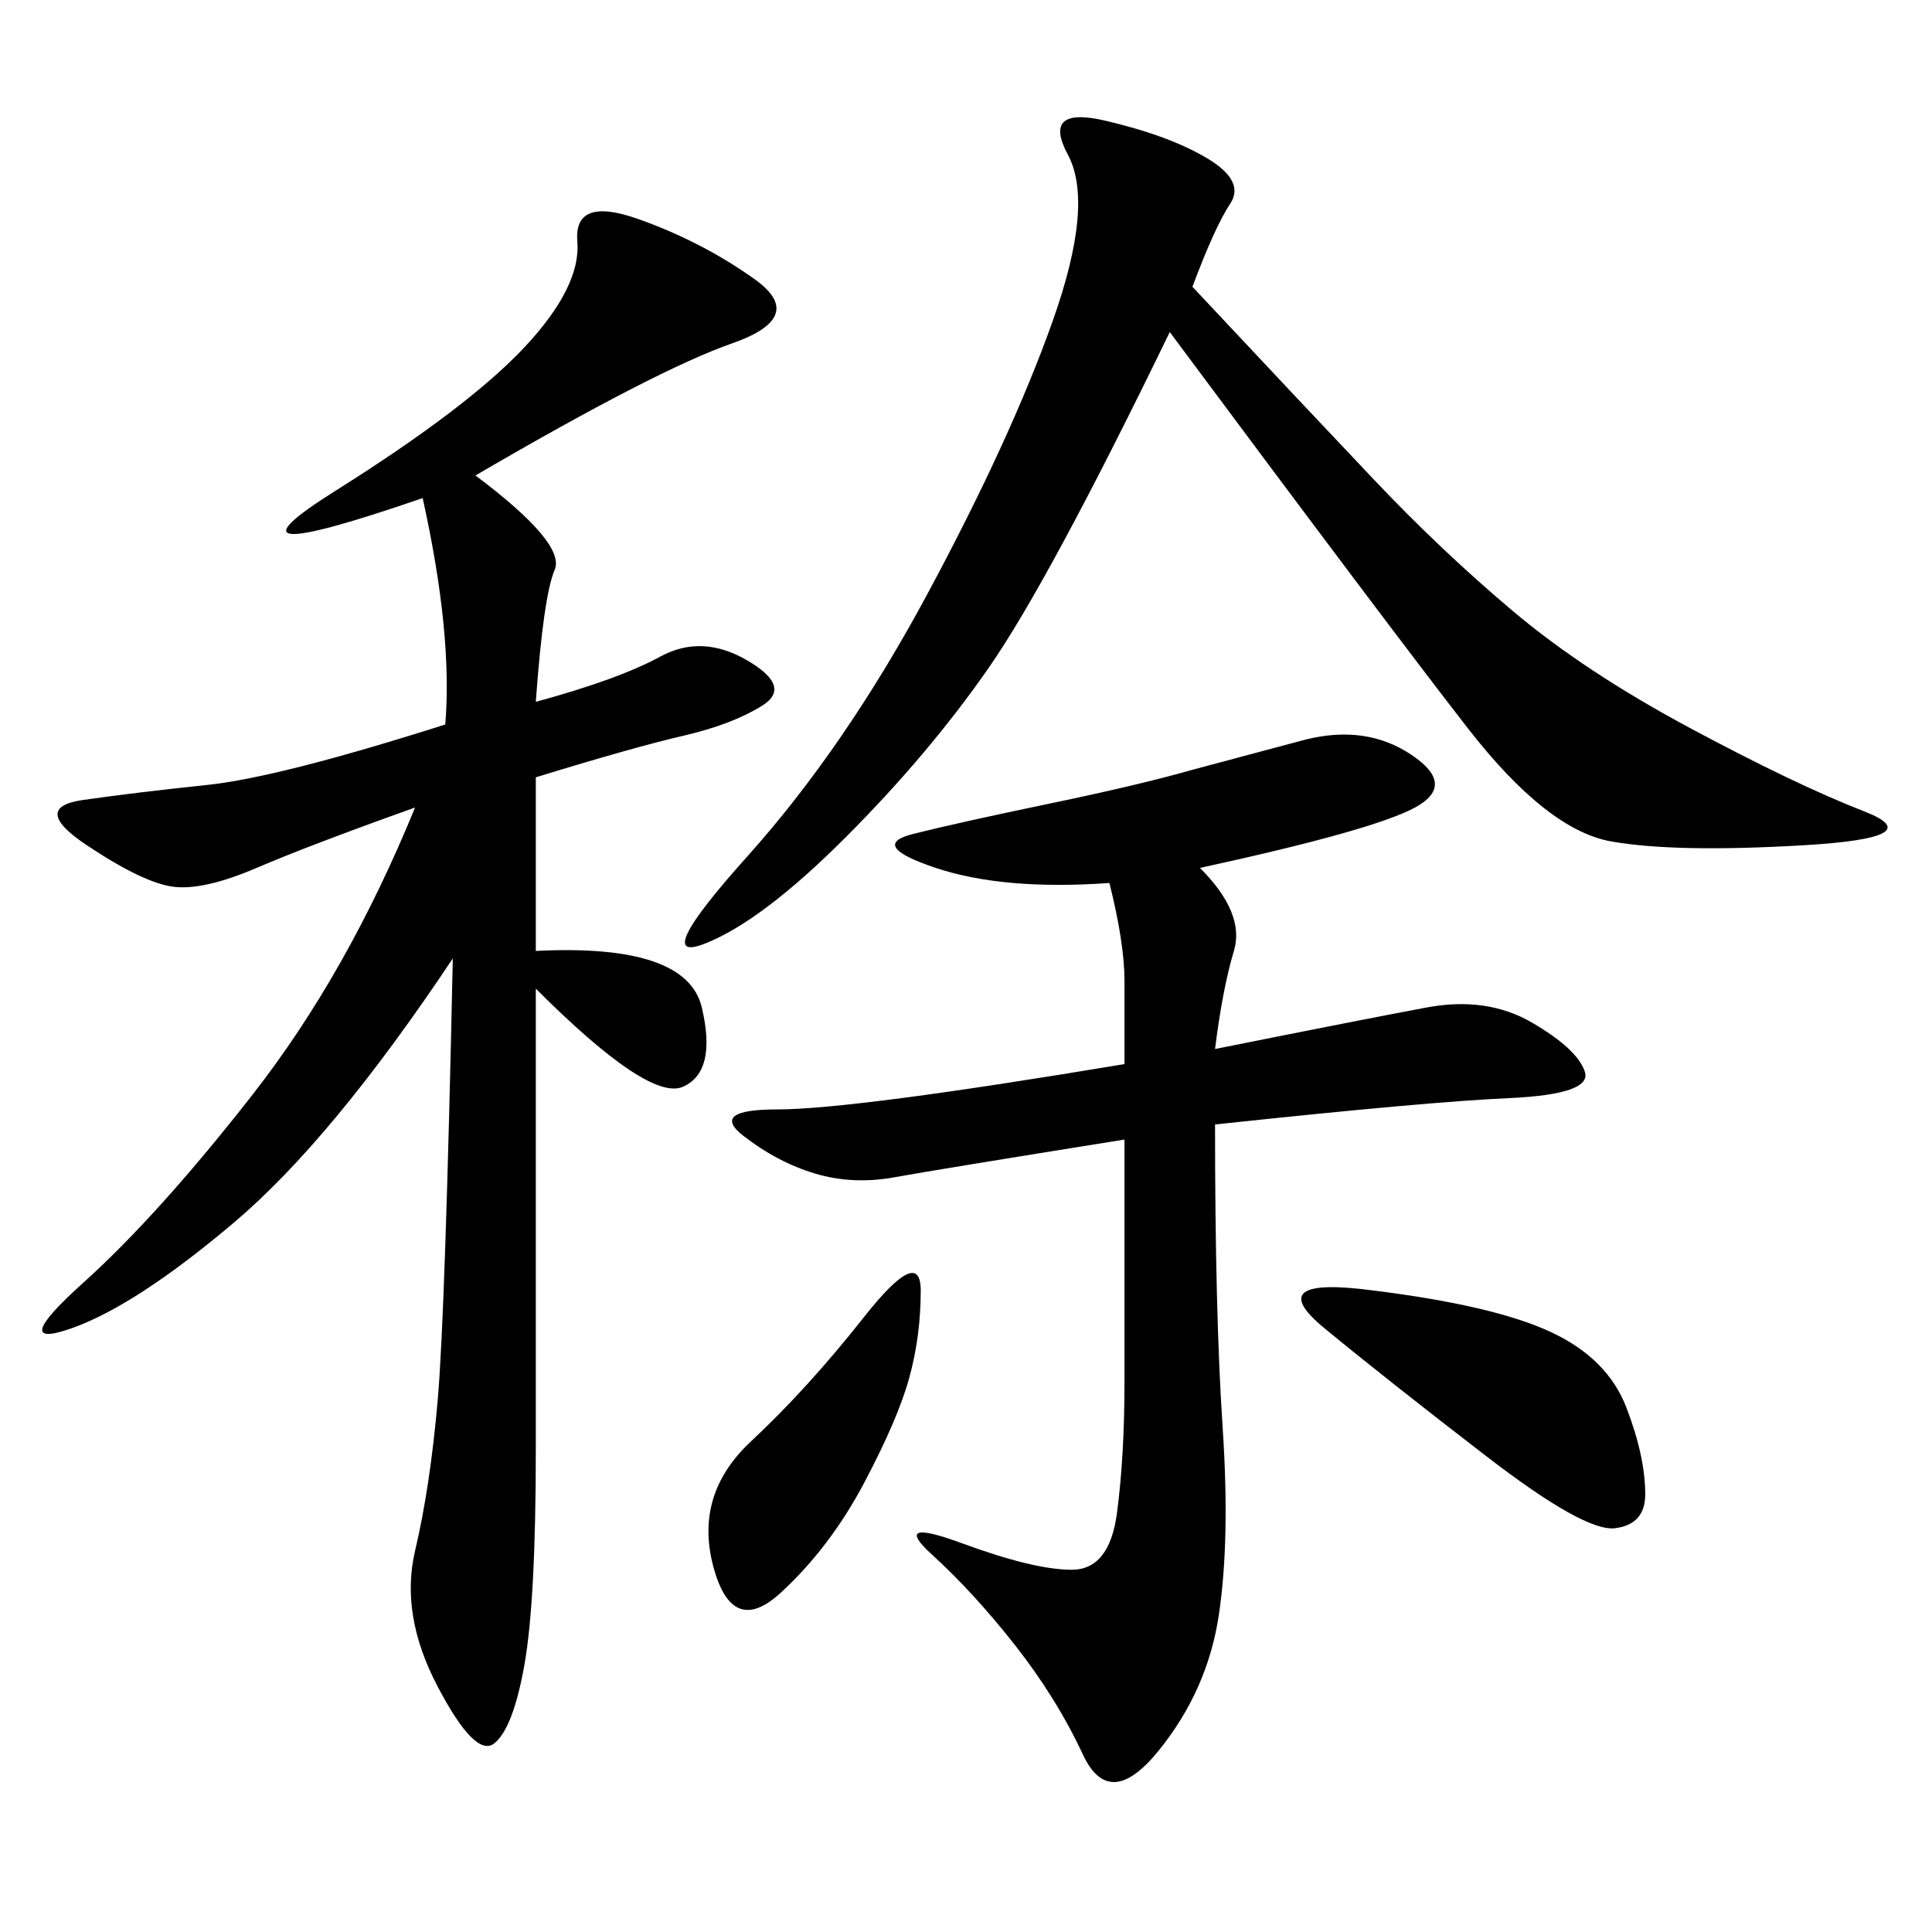 <svg xmlns="http://www.w3.org/2000/svg" xmlns:xlink="http://www.w3.org/1999/xlink" width="300" height="300"><path d="M73.83 73.83Q87.89 84.38 86.13 88.48Q84.38 92.58 83.20 108.98L83.20 108.98Q96.09 105.47 102.54 101.95Q108.98 98.44 116.02 102.54Q123.05 106.64 118.36 109.57Q113.67 112.50 106.05 114.26Q98.44 116.02 83.20 120.70L83.20 120.70L83.20 147.66Q106.64 146.48 108.98 156.45Q111.33 166.41 106.05 168.75Q100.78 171.09 83.20 153.52L83.20 153.52L83.20 225Q83.20 248.44 81.45 258.40Q79.69 268.36 76.76 270.70Q73.83 273.05 67.97 261.91Q62.11 250.78 64.45 240.82Q66.80 230.86 67.97 217.38Q69.14 203.91 70.31 148.83L70.31 148.83Q51.56 176.95 36.33 189.84Q21.09 202.73 11.13 206.25Q1.17 209.77 12.89 199.22Q24.61 188.67 39.26 169.92Q53.91 151.17 64.45 125.39L64.45 125.39Q48.05 131.25 39.84 134.77Q31.64 138.28 26.95 137.70Q22.27 137.11 13.48 131.25Q4.69 125.39 12.89 124.22Q21.09 123.05 32.23 121.88Q43.36 120.70 69.14 112.50L69.14 112.50Q70.31 98.44 65.63 77.34L65.63 77.34Q31.64 89.06 52.15 76.17Q72.66 63.28 81.45 53.91Q90.23 44.53 89.65 37.50Q89.06 30.47 99.02 33.98Q108.98 37.50 117.19 43.36Q125.39 49.22 113.67 53.32Q101.95 57.42 73.83 73.83L73.83 73.83ZM186.33 134.77Q193.36 141.80 191.60 147.66Q189.84 153.52 188.67 162.89L188.67 162.89Q212.11 158.20 221.48 156.45Q230.86 154.69 237.89 158.79Q244.92 162.89 246.09 166.41Q247.27 169.92 234.38 170.51Q221.48 171.09 188.67 174.61L188.67 174.61Q188.67 203.91 189.84 221.48Q191.02 239.06 189.26 250.78Q187.50 262.50 179.88 271.88Q172.27 281.25 168.16 272.46Q164.06 263.67 157.62 255.47Q151.17 247.27 144.73 241.41Q138.28 235.55 149.41 239.65Q160.55 243.75 166.41 243.75L166.41 243.75Q172.27 243.75 173.44 234.96Q174.61 226.17 174.61 214.45L174.61 214.45L174.61 176.95Q145.31 181.64 138.87 182.81Q132.42 183.98 126.56 182.23Q120.70 180.47 115.43 176.37Q110.16 172.27 120.70 172.27L120.70 172.27Q132.42 172.27 174.61 165.23L174.61 165.23L174.61 152.34Q174.61 146.48 172.27 137.11L172.27 137.11Q155.86 138.28 145.31 134.77Q134.77 131.25 141.80 129.49Q148.83 127.73 162.89 124.80Q176.95 121.88 185.16 119.53L185.16 119.53L202.73 114.84Q212.11 112.50 219.14 117.19Q226.17 121.88 219.73 125.39Q213.28 128.91 186.33 134.77L186.33 134.77ZM185.16 44.53Q202.73 63.28 213.28 74.41Q223.83 85.55 234.96 94.92Q246.09 104.30 262.50 113.09Q278.91 121.88 289.45 125.98Q300 130.08 280.08 131.25Q260.16 132.42 250.20 130.66Q240.23 128.91 227.93 113.09Q215.63 97.27 181.64 51.56L181.64 51.56Q162.89 90.23 153.52 103.71Q144.14 117.19 131.25 130.08Q118.36 142.97 109.57 146.48Q100.78 150 116.02 133.01Q131.25 116.02 144.14 91.99Q157.03 67.97 163.48 49.80Q169.92 31.64 165.82 24.02Q161.72 16.41 171.68 18.75Q181.64 21.09 187.50 24.61Q193.36 28.13 191.02 31.64Q188.67 35.16 185.16 44.53L185.16 44.53ZM213.28 200.39Q232.03 202.73 240.82 206.84Q249.61 210.94 252.54 218.55Q255.47 226.17 255.47 232.03L255.47 232.03Q255.47 236.72 250.78 237.30Q246.09 237.89 230.86 226.17Q215.63 214.45 205.66 206.25Q195.70 198.05 213.28 200.39L213.28 200.39ZM142.97 200.39Q142.97 207.42 141.21 213.87Q139.45 220.31 134.18 230.27Q128.91 240.23 121.29 247.27Q113.67 254.30 110.74 243.16Q107.81 232.03 116.60 223.83Q125.39 215.63 134.18 204.49Q142.97 193.36 142.97 200.39L142.97 200.39Z"/></svg>
